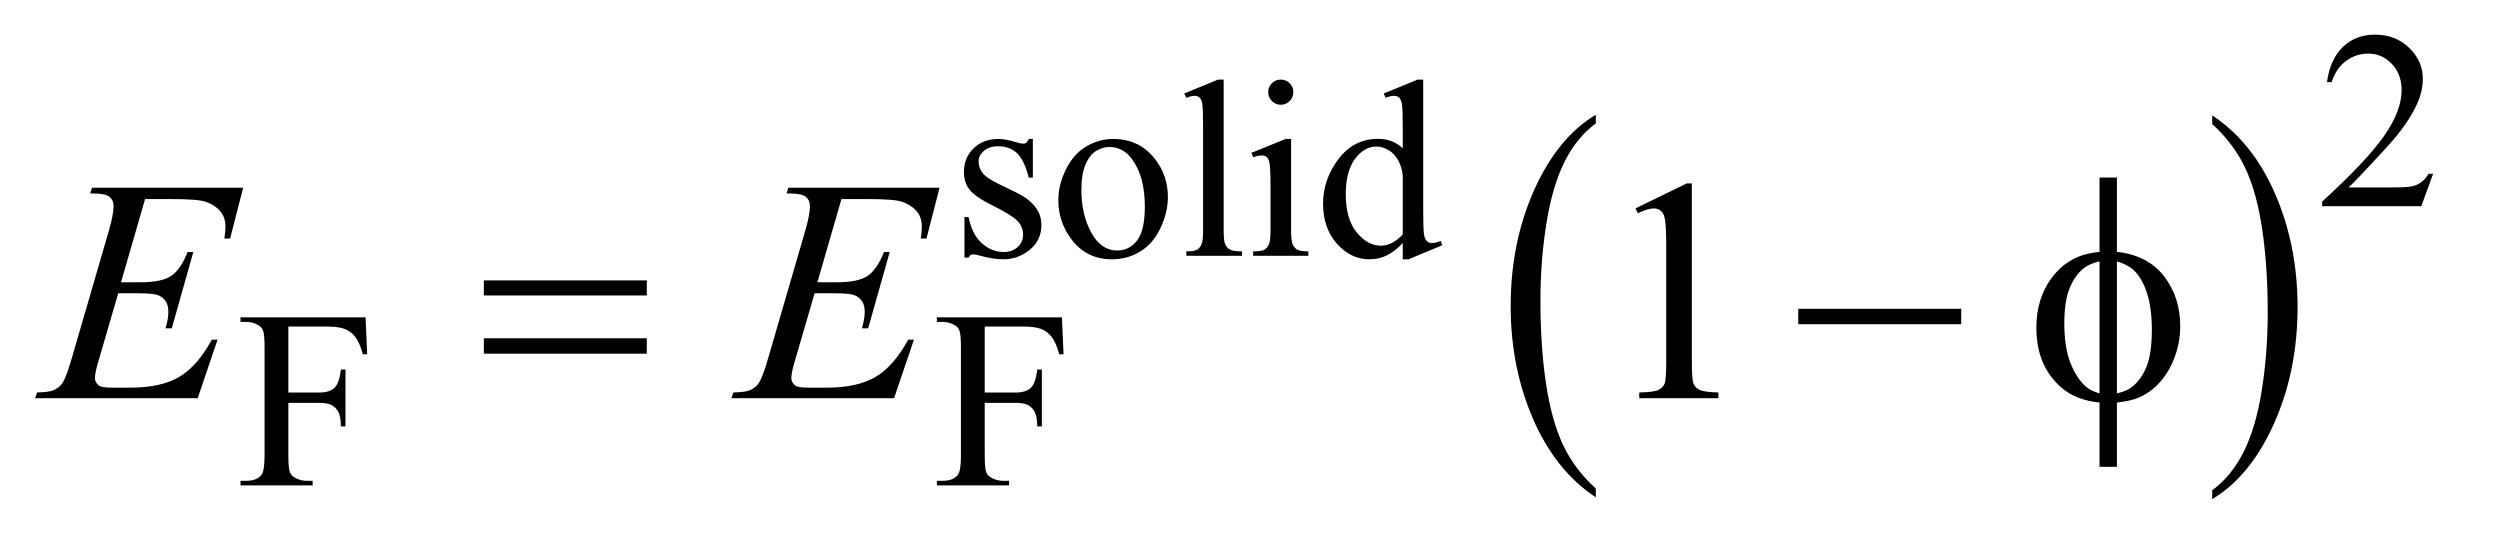 <?xml version="1.0" encoding="UTF-8"?>
<!DOCTYPE svg PUBLIC '-//W3C//DTD SVG 1.0//EN'
          'http://www.w3.org/TR/2001/REC-SVG-20010904/DTD/svg10.dtd'>
<svg stroke-dasharray="none" shape-rendering="auto" xmlns="http://www.w3.org/2000/svg" font-family="'Dialog'" text-rendering="auto" width="111" fill-opacity="1" color-interpolation="auto" color-rendering="auto" preserveAspectRatio="xMidYMid meet" font-size="12px" viewBox="0 0 111 24" fill="black" xmlns:xlink="http://www.w3.org/1999/xlink" stroke="black" image-rendering="auto" stroke-miterlimit="10" stroke-linecap="square" stroke-linejoin="miter" font-style="normal" stroke-width="1" height="24" stroke-dashoffset="0" font-weight="normal" stroke-opacity="1"
><!--Generated by the Batik Graphics2D SVG Generator--><defs id="genericDefs"
  /><g
  ><defs id="defs1"
    ><clipPath clipPathUnits="userSpaceOnUse" id="clipPath1"
      ><path d="M0.926 2.711 L70.938 2.711 L70.938 17.884 L0.926 17.884 L0.926 2.711 Z"
      /></clipPath
      ><clipPath clipPathUnits="userSpaceOnUse" id="clipPath2"
      ><path d="M29.582 86.614 L29.582 571.386 L2266.402 571.386 L2266.402 86.614 Z"
      /></clipPath
    ></defs
    ><g transform="scale(1.576,1.576) translate(-0.926,-2.711) matrix(0.031,0,0,0.031,0,0)"
    ><path d="M1480.125 531.422 L1480.125 539.438 Q1443.547 515.203 1423.156 468.289 Q1402.766 421.375 1402.766 365.609 Q1402.766 307.594 1424.211 259.938 Q1445.656 212.281 1480.125 191.766 L1480.125 199.594 Q1462.891 212.281 1451.82 234.289 Q1440.75 256.297 1435.281 290.156 Q1429.812 324.016 1429.812 360.75 Q1429.812 402.344 1434.859 435.922 Q1439.906 469.5 1450.273 491.602 Q1460.641 513.703 1480.125 531.422 Z" stroke="none" clip-path="url(#clipPath2)"
    /></g
    ><g transform="matrix(0.049,0,0,0.049,-1.459,-4.272)"
    ><path d="M2034.312 199.594 L2034.312 191.766 Q2070.875 215.828 2091.266 262.734 Q2111.656 309.641 2111.656 365.422 Q2111.656 423.422 2090.219 471.172 Q2068.781 518.922 2034.312 539.438 L2034.312 531.422 Q2051.688 518.734 2062.758 496.727 Q2073.828 474.719 2079.219 440.961 Q2084.609 407.203 2084.609 370.266 Q2084.609 328.859 2079.641 295.188 Q2074.672 261.516 2064.227 239.414 Q2053.781 217.312 2034.312 199.594 Z" stroke="none" clip-path="url(#clipPath2)"
    /></g
    ><g transform="matrix(0.049,0,0,0.049,-1.459,-4.272)"
    ><path d="M2234.453 244.688 L2223.781 274 L2133.938 274 L2133.938 269.844 Q2173.578 233.688 2189.75 210.773 Q2205.922 187.859 2205.922 168.875 Q2205.922 154.391 2197.055 145.07 Q2188.188 135.75 2175.828 135.75 Q2164.594 135.75 2155.672 142.32 Q2146.75 148.891 2142.484 161.578 L2138.328 161.578 Q2141.125 140.812 2152.75 129.688 Q2164.375 118.562 2181.781 118.562 Q2200.312 118.562 2212.727 130.469 Q2225.141 142.375 2225.141 158.547 Q2225.141 170.125 2219.75 181.688 Q2211.438 199.875 2192.797 220.203 Q2164.828 250.75 2157.859 257.047 L2197.625 257.047 Q2209.75 257.047 2214.633 256.148 Q2219.516 255.25 2223.445 252.492 Q2227.375 249.734 2230.297 244.688 L2234.453 244.688 Z" stroke="none" clip-path="url(#clipPath2)"
    /></g
    ><g transform="matrix(0.049,0,0,0.049,-1.459,-4.272)"
    ><path d="M965.672 213.094 L965.672 248.141 L961.969 248.141 Q957.703 231.625 951.016 225.672 Q944.328 219.719 934 219.719 Q926.141 219.719 921.312 223.875 Q916.484 228.031 916.484 233.094 Q916.484 239.375 920.078 243.875 Q923.562 248.469 934.234 253.641 L950.625 261.609 Q973.422 272.734 973.422 290.922 Q973.422 304.969 962.812 313.555 Q952.203 322.141 939.062 322.141 Q929.625 322.141 917.5 318.781 Q913.781 317.656 911.422 317.656 Q908.844 317.656 907.391 320.578 L903.688 320.578 L903.688 283.844 L907.391 283.844 Q910.531 299.578 919.406 307.547 Q928.281 315.516 939.281 315.516 Q947.031 315.516 951.914 310.969 Q956.797 306.422 956.797 300.016 Q956.797 292.266 951.352 286.992 Q945.906 281.719 929.625 273.633 Q913.344 265.547 908.281 259.031 Q903.234 252.625 903.234 242.859 Q903.234 230.172 911.938 221.633 Q920.641 213.094 934.453 213.094 Q940.516 213.094 949.156 215.672 Q954.891 217.359 956.797 217.359 Q958.594 217.359 959.609 216.578 Q960.625 215.797 961.969 213.094 L965.672 213.094 ZM1038.5 213.094 Q1061.859 213.094 1076.016 230.844 Q1088.031 246 1088.031 265.656 Q1088.031 279.469 1081.406 293.617 Q1074.781 307.766 1063.156 314.953 Q1051.531 322.141 1037.266 322.141 Q1014.016 322.141 1000.312 303.609 Q988.75 288 988.75 268.578 Q988.75 254.422 995.766 240.438 Q1002.781 226.453 1014.242 219.773 Q1025.703 213.094 1038.5 213.094 ZM1035.016 220.391 Q1029.062 220.391 1023.055 223.93 Q1017.047 227.469 1013.344 236.344 Q1009.641 245.219 1009.641 259.141 Q1009.641 281.609 1018.57 297.891 Q1027.5 314.172 1042.094 314.172 Q1052.984 314.172 1060.062 305.188 Q1067.141 296.203 1067.141 274.297 Q1067.141 246.906 1055.344 231.172 Q1047.375 220.391 1035.016 220.391 ZM1138.562 159.297 L1138.562 295.75 Q1138.562 305.406 1139.969 308.555 Q1141.375 311.703 1144.297 313.328 Q1147.219 314.953 1155.188 314.953 L1155.188 319 L1104.766 319 L1104.766 314.953 Q1111.828 314.953 1114.414 313.492 Q1117 312.031 1118.461 308.664 Q1119.922 305.297 1119.922 295.75 L1119.922 202.312 Q1119.922 184.906 1119.133 180.922 Q1118.344 176.938 1116.609 175.477 Q1114.875 174.016 1112.172 174.016 Q1109.25 174.016 1104.766 175.812 L1102.844 171.875 L1133.516 159.297 L1138.562 159.297 ZM1190.359 159.297 Q1195.078 159.297 1198.391 162.609 Q1201.703 165.922 1201.703 170.641 Q1201.703 175.359 1198.391 178.727 Q1195.078 182.094 1190.359 182.094 Q1185.641 182.094 1182.273 178.727 Q1178.906 175.359 1178.906 170.641 Q1178.906 165.922 1182.219 162.609 Q1185.531 159.297 1190.359 159.297 ZM1199.672 213.094 L1199.672 295.75 Q1199.672 305.406 1201.078 308.609 Q1202.484 311.812 1205.234 313.383 Q1207.984 314.953 1215.281 314.953 L1215.281 319 L1165.312 319 L1165.312 314.953 Q1172.828 314.953 1175.414 313.492 Q1178 312.031 1179.516 308.664 Q1181.031 305.297 1181.031 295.75 L1181.031 256.109 Q1181.031 239.375 1180.016 234.438 Q1179.234 230.844 1177.555 229.438 Q1175.875 228.031 1172.953 228.031 Q1169.797 228.031 1165.312 229.719 L1163.734 225.672 L1194.734 213.094 L1199.672 213.094 ZM1300.844 307.438 Q1293.328 315.297 1286.141 318.719 Q1278.953 322.141 1270.641 322.141 Q1253.797 322.141 1241.219 308.047 Q1228.641 293.953 1228.641 271.828 Q1228.641 249.703 1242.562 231.344 Q1256.484 212.984 1278.391 212.984 Q1291.984 212.984 1300.844 221.625 L1300.844 202.656 Q1300.844 185.016 1300.008 180.977 Q1299.172 176.938 1297.375 175.477 Q1295.578 174.016 1292.875 174.016 Q1289.953 174.016 1285.125 175.812 L1283.672 171.875 L1314.328 159.297 L1319.375 159.297 L1319.375 278.234 Q1319.375 296.312 1320.219 300.297 Q1321.062 304.281 1322.914 305.859 Q1324.766 307.438 1327.234 307.438 Q1330.266 307.438 1335.328 305.516 L1336.562 309.453 L1306.016 322.141 L1300.844 322.141 L1300.844 307.438 ZM1300.844 299.578 L1300.844 246.562 Q1300.172 238.922 1296.805 232.633 Q1293.438 226.344 1287.875 223.148 Q1282.312 219.953 1277.047 219.953 Q1267.156 219.953 1259.406 228.812 Q1249.188 240.5 1249.188 262.953 Q1249.188 285.641 1259.07 297.719 Q1268.953 309.797 1281.078 309.797 Q1291.297 309.797 1300.844 299.578 Z" stroke="none" clip-path="url(#clipPath2)"
    /></g
    ><g transform="matrix(0.049,0,0,0.049,-1.459,-4.272)"
    ><path d="M291.062 383.031 L291.062 442.891 L318.797 442.891 Q328.344 442.891 332.781 438.672 Q337.219 434.453 338.672 422 L342.828 422 L342.828 473.547 L338.672 473.547 Q338.562 464.672 336.375 460.516 Q334.188 456.359 330.312 454.281 Q326.438 452.203 318.797 452.203 L291.062 452.203 L291.062 500.047 Q291.062 511.609 292.516 515.312 Q293.641 518.125 297.234 520.156 Q302.172 522.844 307.562 522.844 L313.062 522.844 L313.062 527 L247.703 527 L247.703 522.844 L253.094 522.844 Q262.531 522.844 266.797 517.344 Q269.5 513.75 269.5 500.047 L269.5 401.672 Q269.5 390.094 268.031 386.391 Q266.906 383.594 263.422 381.562 Q258.594 378.875 253.094 378.875 L247.703 378.875 L247.703 374.719 L361.016 374.719 L362.484 408.188 L358.547 408.188 Q355.625 397.516 351.75 392.516 Q347.875 387.516 342.211 385.273 Q336.547 383.031 324.641 383.031 L291.062 383.031 ZM922.062 383.031 L922.062 442.891 L949.797 442.891 Q959.344 442.891 963.781 438.672 Q968.219 434.453 969.672 422 L973.828 422 L973.828 473.547 L969.672 473.547 Q969.562 464.672 967.375 460.516 Q965.188 456.359 961.312 454.281 Q957.438 452.203 949.797 452.203 L922.062 452.203 L922.062 500.047 Q922.062 511.609 923.516 515.312 Q924.641 518.125 928.234 520.156 Q933.172 522.844 938.562 522.844 L944.062 522.844 L944.062 527 L878.703 527 L878.703 522.844 L884.094 522.844 Q893.531 522.844 897.797 517.344 Q900.5 513.75 900.5 500.047 L900.5 401.672 Q900.5 390.094 899.031 386.391 Q897.906 383.594 894.422 381.562 Q889.594 378.875 884.094 378.875 L878.703 378.875 L878.703 374.719 L992.016 374.719 L993.484 408.188 L989.547 408.188 Q986.625 397.516 982.75 392.516 Q978.875 387.516 973.211 385.273 Q967.547 383.031 955.641 383.031 L922.062 383.031 Z" stroke="none" clip-path="url(#clipPath2)"
    /></g
    ><g transform="matrix(0.049,0,0,0.049,-1.459,-4.272)"
    ><path d="M1511.75 276.016 L1558.156 253.375 L1562.797 253.375 L1562.797 414.391 Q1562.797 430.422 1564.133 434.359 Q1565.469 438.297 1569.688 440.406 Q1573.906 442.516 1586.844 442.797 L1586.844 448 L1515.125 448 L1515.125 442.797 Q1528.625 442.516 1532.562 440.477 Q1536.5 438.438 1538.047 434.992 Q1539.594 431.547 1539.594 414.391 L1539.594 311.453 Q1539.594 290.641 1538.188 284.734 Q1537.203 280.234 1534.602 278.125 Q1532 276.016 1528.344 276.016 Q1523.141 276.016 1513.859 280.375 L1511.75 276.016 Z" stroke="none" clip-path="url(#clipPath2)"
    /></g
    ><g transform="matrix(0.049,0,0,0.049,-1.459,-4.272)"
    ><path d="M161.234 267.578 L139.438 342.953 L157.297 342.953 Q176.422 342.953 185 337.117 Q193.578 331.281 199.766 315.531 L204.969 315.531 L185.422 384.719 L179.797 384.719 Q182.328 376 182.328 369.812 Q182.328 363.766 179.867 360.109 Q177.406 356.453 173.117 354.695 Q168.828 352.938 155.047 352.938 L136.906 352.938 L118.484 416.078 Q115.812 425.219 115.812 430 Q115.812 433.656 119.328 436.469 Q121.719 438.438 131.281 438.438 L148.156 438.438 Q175.578 438.438 192.102 428.734 Q208.625 419.031 221.703 394.984 L226.906 394.984 L208.906 448 L61.531 448 L63.359 442.797 Q74.328 442.516 78.125 440.828 Q83.75 438.297 86.281 434.359 Q90.078 428.594 95.281 410.172 L128.75 295.141 Q132.688 281.219 132.688 273.906 Q132.688 268.562 128.961 265.539 Q125.234 262.516 114.406 262.516 L111.453 262.516 L113.141 257.312 L250.109 257.312 L238.297 303.297 L233.094 303.297 Q234.078 296.828 234.078 292.469 Q234.078 285.016 230.422 279.953 Q225.641 273.484 216.5 270.109 Q209.75 267.578 185.422 267.578 L161.234 267.578 ZM792.234 267.578 L770.438 342.953 L788.297 342.953 Q807.422 342.953 816 337.117 Q824.578 331.281 830.766 315.531 L835.969 315.531 L816.422 384.719 L810.797 384.719 Q813.328 376 813.328 369.812 Q813.328 363.766 810.867 360.109 Q808.406 356.453 804.117 354.695 Q799.828 352.938 786.047 352.938 L767.906 352.938 L749.484 416.078 Q746.812 425.219 746.812 430 Q746.812 433.656 750.328 436.469 Q752.719 438.438 762.281 438.438 L779.156 438.438 Q806.578 438.438 823.102 428.734 Q839.625 419.031 852.703 394.984 L857.906 394.984 L839.906 448 L692.531 448 L694.359 442.797 Q705.328 442.516 709.125 440.828 Q714.75 438.297 717.281 434.359 Q721.078 428.594 726.281 410.172 L759.75 295.141 Q763.688 281.219 763.688 273.906 Q763.688 268.562 759.961 265.539 Q756.234 262.516 745.406 262.516 L742.453 262.516 L744.141 257.312 L881.109 257.312 L869.297 303.297 L864.094 303.297 Q865.078 296.828 865.078 292.469 Q865.078 285.016 861.422 279.953 Q856.641 273.484 847.5 270.109 Q840.75 267.578 816.422 267.578 L792.234 267.578 Z" stroke="none" clip-path="url(#clipPath2)"
    /></g
    ><g transform="matrix(0.049,0,0,0.049,-1.459,-4.272)"
    ><path d="M468.203 341.266 L615.859 341.266 L615.859 354.906 L468.203 354.906 L468.203 341.266 ZM468.203 393.719 L615.859 393.719 L615.859 407.641 L468.203 407.641 L468.203 393.719 ZM1659.203 367 L1806.859 367 L1806.859 380.922 L1659.203 380.922 L1659.203 367 ZM1947.969 315.391 Q1975.953 318.484 1990.648 337.469 Q2005.344 356.453 2005.344 382.891 Q2005.344 394.984 2001.828 406.305 Q1998.312 417.625 1992.617 426.133 Q1986.922 434.641 1979.891 440.195 Q1972.859 445.75 1964.422 448.703 Q1958.516 450.672 1947.969 451.938 L1947.969 510.156 L1932.219 510.156 L1932.219 451.938 Q1910.984 449.828 1897.906 438.578 Q1874.984 419.031 1874.984 384.156 Q1874.984 370.375 1878.5 359.406 Q1882.016 348.438 1887.992 340.141 Q1893.969 331.844 1901.07 326.57 Q1908.172 321.297 1916.188 318.625 Q1921.953 316.656 1932.219 315.391 L1932.219 248.031 L1947.969 248.031 L1947.969 315.391 ZM1932.219 323.969 Q1922.938 326.219 1918.016 330.156 Q1910 336.484 1905.148 348.227 Q1900.297 359.969 1900.297 380.078 Q1900.297 402.297 1905.992 416.43 Q1911.688 430.562 1920.125 437.734 Q1924.062 441.25 1932.219 443.641 L1932.219 323.969 ZM1947.969 443.641 Q1956.547 441.672 1961.328 438.016 Q1970.047 431.266 1974.828 419.312 Q1979.609 407.359 1979.609 385.984 Q1979.609 366.438 1975.25 352.867 Q1970.891 339.297 1963.156 331.984 Q1958.094 327.203 1947.969 323.969 L1947.969 443.641 Z" stroke="none" clip-path="url(#clipPath2)"
    /></g
  ></g
></svg
>
